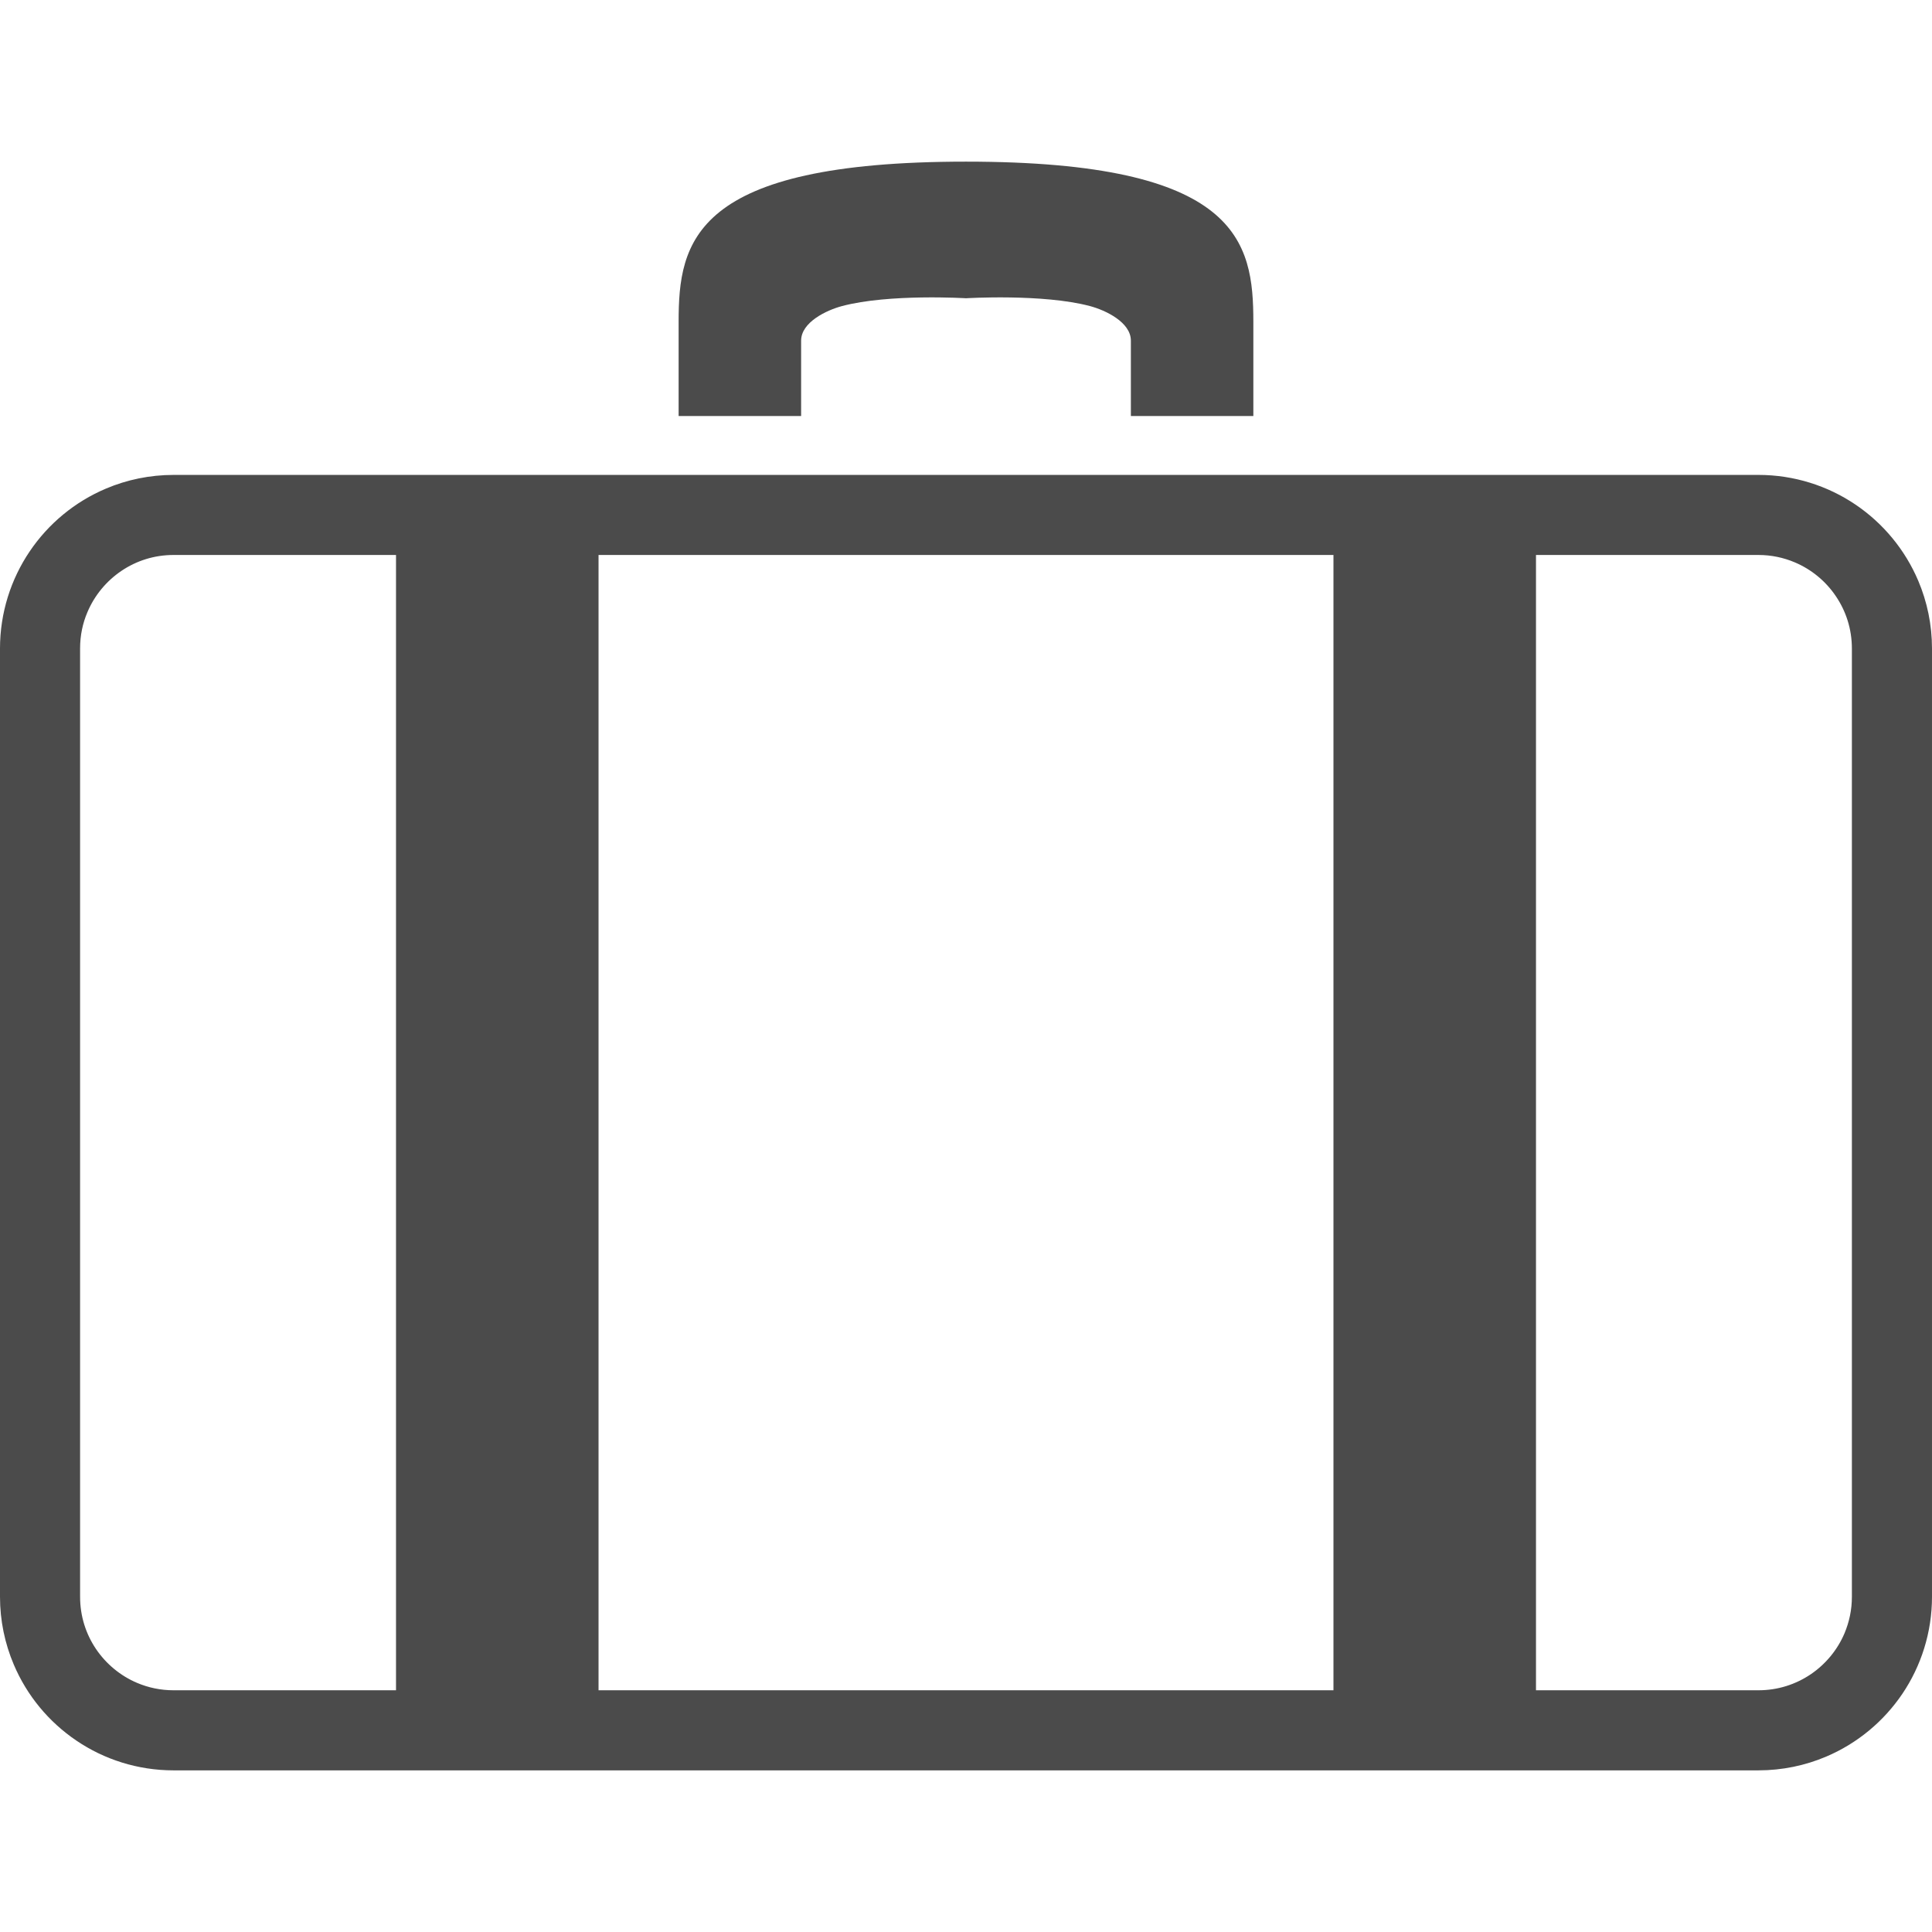 <!--?xml version="1.0" encoding="utf-8"?-->
<!-- Generator: Adobe Illustrator 18.1.1, SVG Export Plug-In . SVG Version: 6.00 Build 0)  -->

<svg version="1.1" id="_x32_" xmlns="http://www.w3.org/2000/svg" xmlns:xlink="http://www.w3.org/1999/xlink" x="0px" y="0px" viewBox="0 0 512 512" style="width: 256px; height: 256px; opacity: 1;" xml:space="preserve">
<style type="text/css">
	.st0{fill:#4B4B4B;}
</style>
<g>
	<path class="st0" d="M212.306,90.273c0-4.901,6.775-8.079,10.814-9.155C235.612,77.793,256,79.04,256,79.04
		s20.388-1.247,32.874,2.078c4.046,1.076,10.82,4.254,10.82,9.155c0,12.068,0,19.976,0,19.976h32.456c0,0,0-13.733,0-24.966
		c0-21.224-3.748-42.447-76.15-42.447c-72.409,0-76.157,21.223-76.157,42.447c0,11.233,0,24.966,0,24.966h32.462
		C212.306,110.249,212.306,102.341,212.306,90.273z" style="fill: rgb(75, 75, 75);"></path>
	<path class="st0" d="M508.372,153.944c-3.502-8.263-9.32-15.272-16.652-20.224c-7.326-4.957-16.234-7.864-25.726-7.864h-58.941
		H353.38H158.62h-53.673H46.006c-6.325,0-12.404,1.286-17.912,3.622c-8.263,3.489-15.272,9.308-20.23,16.653
		C2.912,153.456,0,162.371,0,171.856v251.302c0,6.332,1.292,12.404,3.628,17.912c3.488,8.269,9.307,15.272,16.652,20.23
		c7.319,4.958,16.222,7.864,25.726,7.864h58.941h53.673H353.38h53.673h58.941c6.313,0,12.392-1.285,17.912-3.622
		c8.262-3.494,15.266-9.314,20.23-16.652c4.951-7.326,7.863-16.241,7.863-25.732V171.856
		C512,165.531,510.702,159.452,508.372,153.944z M104.947,447.94H46.006c-3.45,0-6.692-0.696-9.643-1.944
		c-4.445-1.874-8.231-5.028-10.922-8.991c-2.666-3.958-4.217-8.681-4.217-13.848V171.856c0-3.451,0.684-6.686,1.95-9.643
		c1.874-4.432,5.021-8.232,8.991-10.916c3.951-2.672,8.681-4.223,13.841-4.223h58.941V447.94z M353.38,447.94H158.62V147.074H353.38
		V447.94z M490.77,423.158c0,3.463-0.703,6.693-1.944,9.649c-1.874,4.439-5.027,8.231-8.991,10.916
		c-3.976,2.665-8.681,4.217-13.841,4.217h-58.941V147.074h58.941c3.438,0,6.68,0.703,9.631,1.95
		c4.432,1.868,8.244,5.014,10.909,8.991c2.678,3.958,4.23,8.674,4.236,13.841V423.158z" style="fill: rgb(75, 75, 75);"></path>
</g>
</svg>
